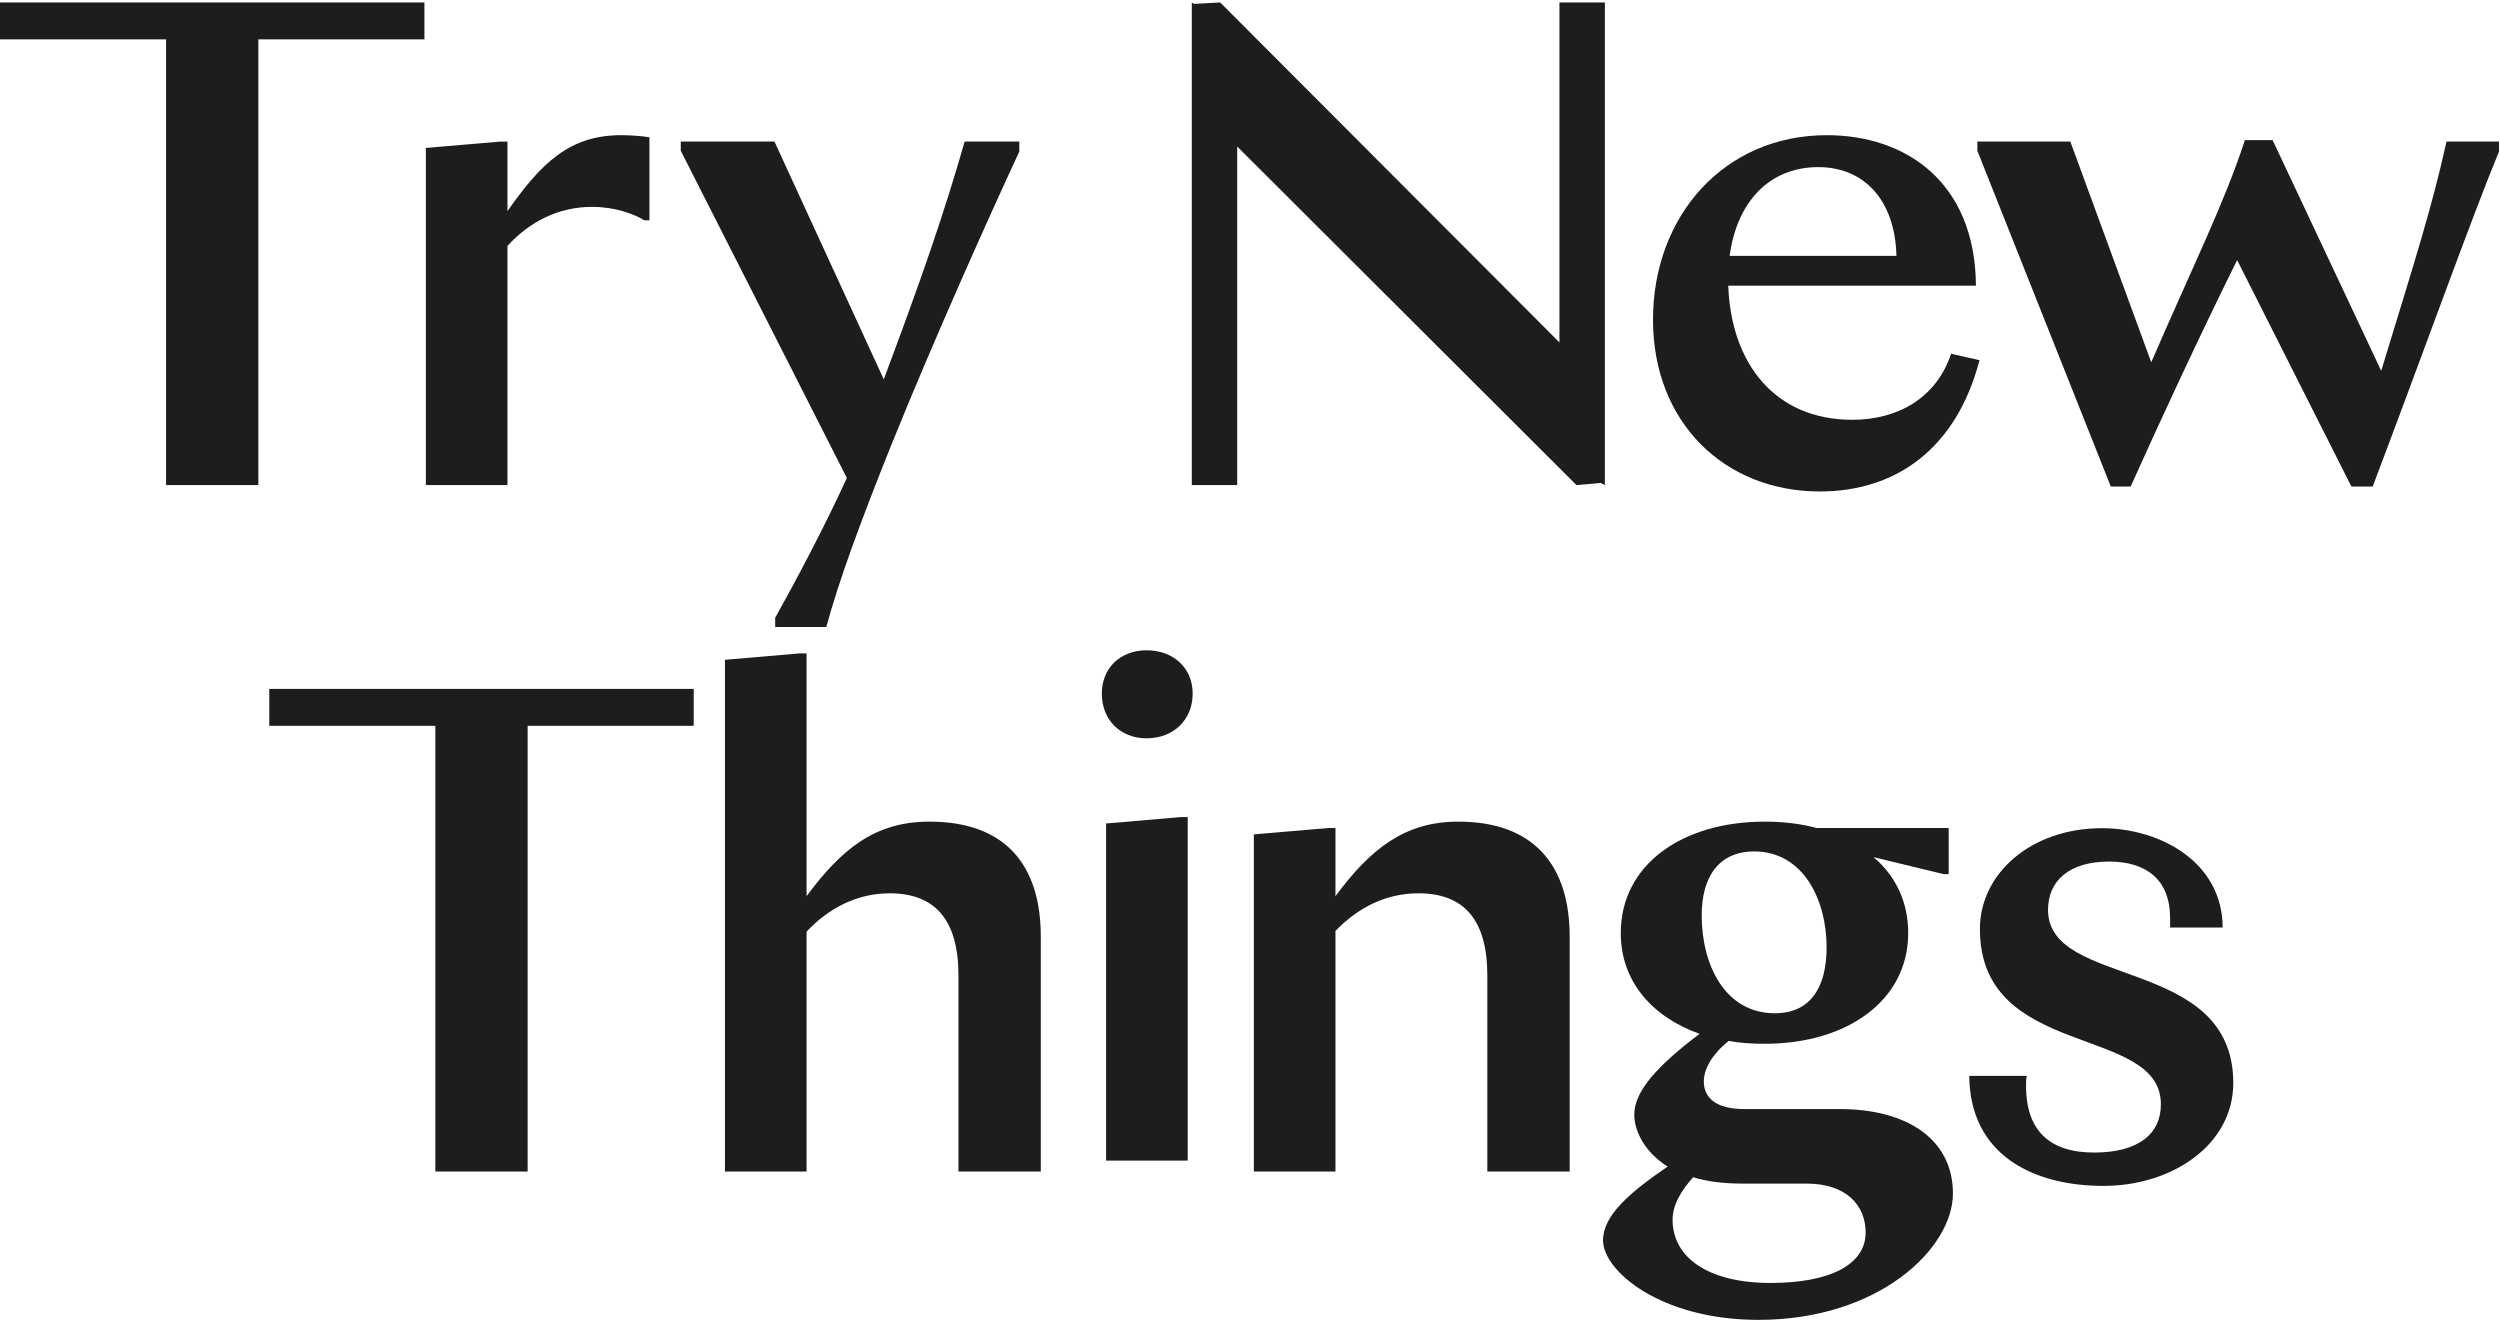 <svg width="687" height="363" viewBox="0 0 687 363" fill="none" xmlns="http://www.w3.org/2000/svg">
<g clip-path="url(#clip0_803_1552)">
<path d="M0 0.676H116.632V10.817H70.993V133.301H45.639V10.817H0V0.676Z" fill="#1D1D1B"/>
<path d="M139.454 67.573V133.3H117.025V40.657L137.503 38.903H139.454V58.014C148.621 44.948 156.422 37.147 170.661 37.147C172.61 37.147 176.511 37.343 178.462 37.732V60.552H177.097C174.171 58.797 169.099 56.846 162.663 56.846C153.497 56.846 145.501 60.941 139.454 67.573Z" fill="#1D1D1B"/>
<path d="M227.06 172.308H213.018V169.773C218.674 159.63 226.28 145.392 232.716 131.35L187.078 41.438V38.902H212.823L242.859 104.241C253.391 76.154 259.436 58.601 265.092 38.902H280.111V41.633C272.504 58.016 257.096 92.148 244.808 122.573C236.227 144.028 230.571 159.436 227.06 172.308Z" fill="#1D1D1B"/>
<path d="M339.988 40.268V133.302H327.506V0.676L328.091 1.065L335.307 0.676L428.535 94.099V0.676H441.018V133.302L439.847 132.718L433.216 133.302L339.988 40.268Z" fill="#1D1D1B"/>
<path d="M475.31 70.304H521.144C520.754 54.896 512.173 45.924 499.69 45.924C486.037 45.924 477.261 55.676 475.31 70.304ZM500.08 135.056C473.945 135.056 454.246 116.137 454.246 87.857C454.246 59.381 473.75 37.147 502.03 37.147C523.68 37.147 542.793 50.019 542.989 78.495H474.92C475.7 99.754 487.597 115.357 509.052 115.357C521.34 115.357 532.066 109.507 536.162 97.217L543.964 98.973C537.722 122.964 521.34 135.056 500.08 135.056Z" fill="#1D1D1B"/>
<path d="M585.507 133.692H580.045L543.379 41.438V38.902H568.928L591.163 99.56C603.06 72.06 611.056 56.26 616.908 38.512H624.516L654.355 101.9C663.521 71.864 668.204 57.43 672.3 38.902H686.731V41.633C679.515 58.99 665.473 98.193 652.016 133.692H646.165L614.764 71.473C604.621 91.952 594.088 114.577 585.507 133.692Z" fill="#1D1D1B"/>
<path d="M74 189.311H190.632V199.452H144.993V321.936H119.639V199.452H74V189.311Z" fill="#1D1D1B"/>
<path d="M221.647 256.014V321.936H199.217V181.315L219.696 179.559H221.647V246.262C231.204 233.388 240.371 225.783 255.388 225.783C276.257 225.783 286.009 237.679 286.009 257.378V321.936H263.385V268.106C263.385 252.503 256.753 245.482 244.467 245.482C235.495 245.482 227.693 249.578 221.647 256.014Z" fill="#1D1D1B"/>
<path d="M303.951 226.292L324.43 224.538H326.381V318.935H303.951V226.292ZM302.781 190.601C302.781 183.579 307.853 178.703 315.069 178.703C322.479 178.703 327.746 183.579 327.746 190.601C327.746 197.816 322.479 202.887 315.069 202.887C307.853 202.887 302.781 197.816 302.781 190.601Z" fill="#1D1D1B"/>
<path d="M366.984 255.817V321.936H344.555V229.293L365.033 227.537H366.984V246.261C376.541 233.388 385.903 225.783 400.725 225.783C421.4 225.783 431.347 237.679 431.347 257.377V321.936H408.721V268.104C408.721 252.503 402.091 245.481 389.804 245.481C380.832 245.481 373.225 249.38 366.984 255.817Z" fill="#1D1D1B"/>
<path d="M501.949 260.304C501.949 247.237 495.513 233.975 482.056 233.975C472.304 233.975 467.622 240.996 467.622 251.528C467.622 265.181 474.058 278.443 487.712 278.443C497.464 278.443 501.949 271.423 501.949 260.304ZM486.541 352.557C502.924 352.557 512.676 347.485 512.676 338.709C512.676 331.104 507.214 325.251 496.488 325.251H478.934C473.473 325.251 468.988 324.667 465.282 323.496C461.966 327.201 459.626 331.104 459.626 335.199C459.626 345.536 469.378 352.557 486.541 352.557ZM483.225 362.699C456.31 362.699 440.512 349.241 440.512 340.855C440.512 334.028 447.729 327.787 458.261 320.572C451.434 316.28 449.094 310.233 449.094 306.335C449.094 299.701 455.725 292.681 467.037 284.099C453.969 279.419 445.388 269.667 445.388 256.404C445.388 237.679 462.161 225.783 484.981 225.783C490.052 225.783 494.928 226.367 499.218 227.539H535.496V240.216H534.13L514.821 235.535C520.868 240.605 524.378 247.821 524.378 256.404C524.378 274.932 507.605 286.828 484.981 286.828C481.47 286.828 478.154 286.635 475.034 286.049C469.962 290.145 468.208 294.241 468.208 297.167C468.208 301.652 471.524 304.772 479.325 304.772H505.654C523.598 304.772 536.665 312.769 536.665 327.981C536.665 343 516.381 362.699 483.225 362.699Z" fill="#1D1D1B"/>
<path d="M541.152 295.657H556.95C556.754 296.437 556.754 297.801 556.754 298.388C556.754 310.48 562.996 316.721 575.478 316.721C587.57 316.721 593.812 311.651 593.812 303.459C593.812 281.42 544.077 291.367 544.077 255.284C544.077 240.071 558.12 227.588 577.624 227.588C593.617 227.588 610.78 236.952 610.78 254.893H596.348V252.359C596.348 241.631 589.716 236.756 579.574 236.756C568.652 236.756 562.801 242.021 562.801 250.019C562.801 271.861 613.706 262.5 613.706 297.608C613.706 314.575 596.933 325.888 578.014 325.888C558.9 325.888 541.346 317.501 541.152 295.657Z" fill="#1D1D1B"/>
</g>
<defs>
<clipPath id="clip0_803_1552">
<rect width="687" height="363" fill="white"/>
</clipPath>
</defs>
</svg>
